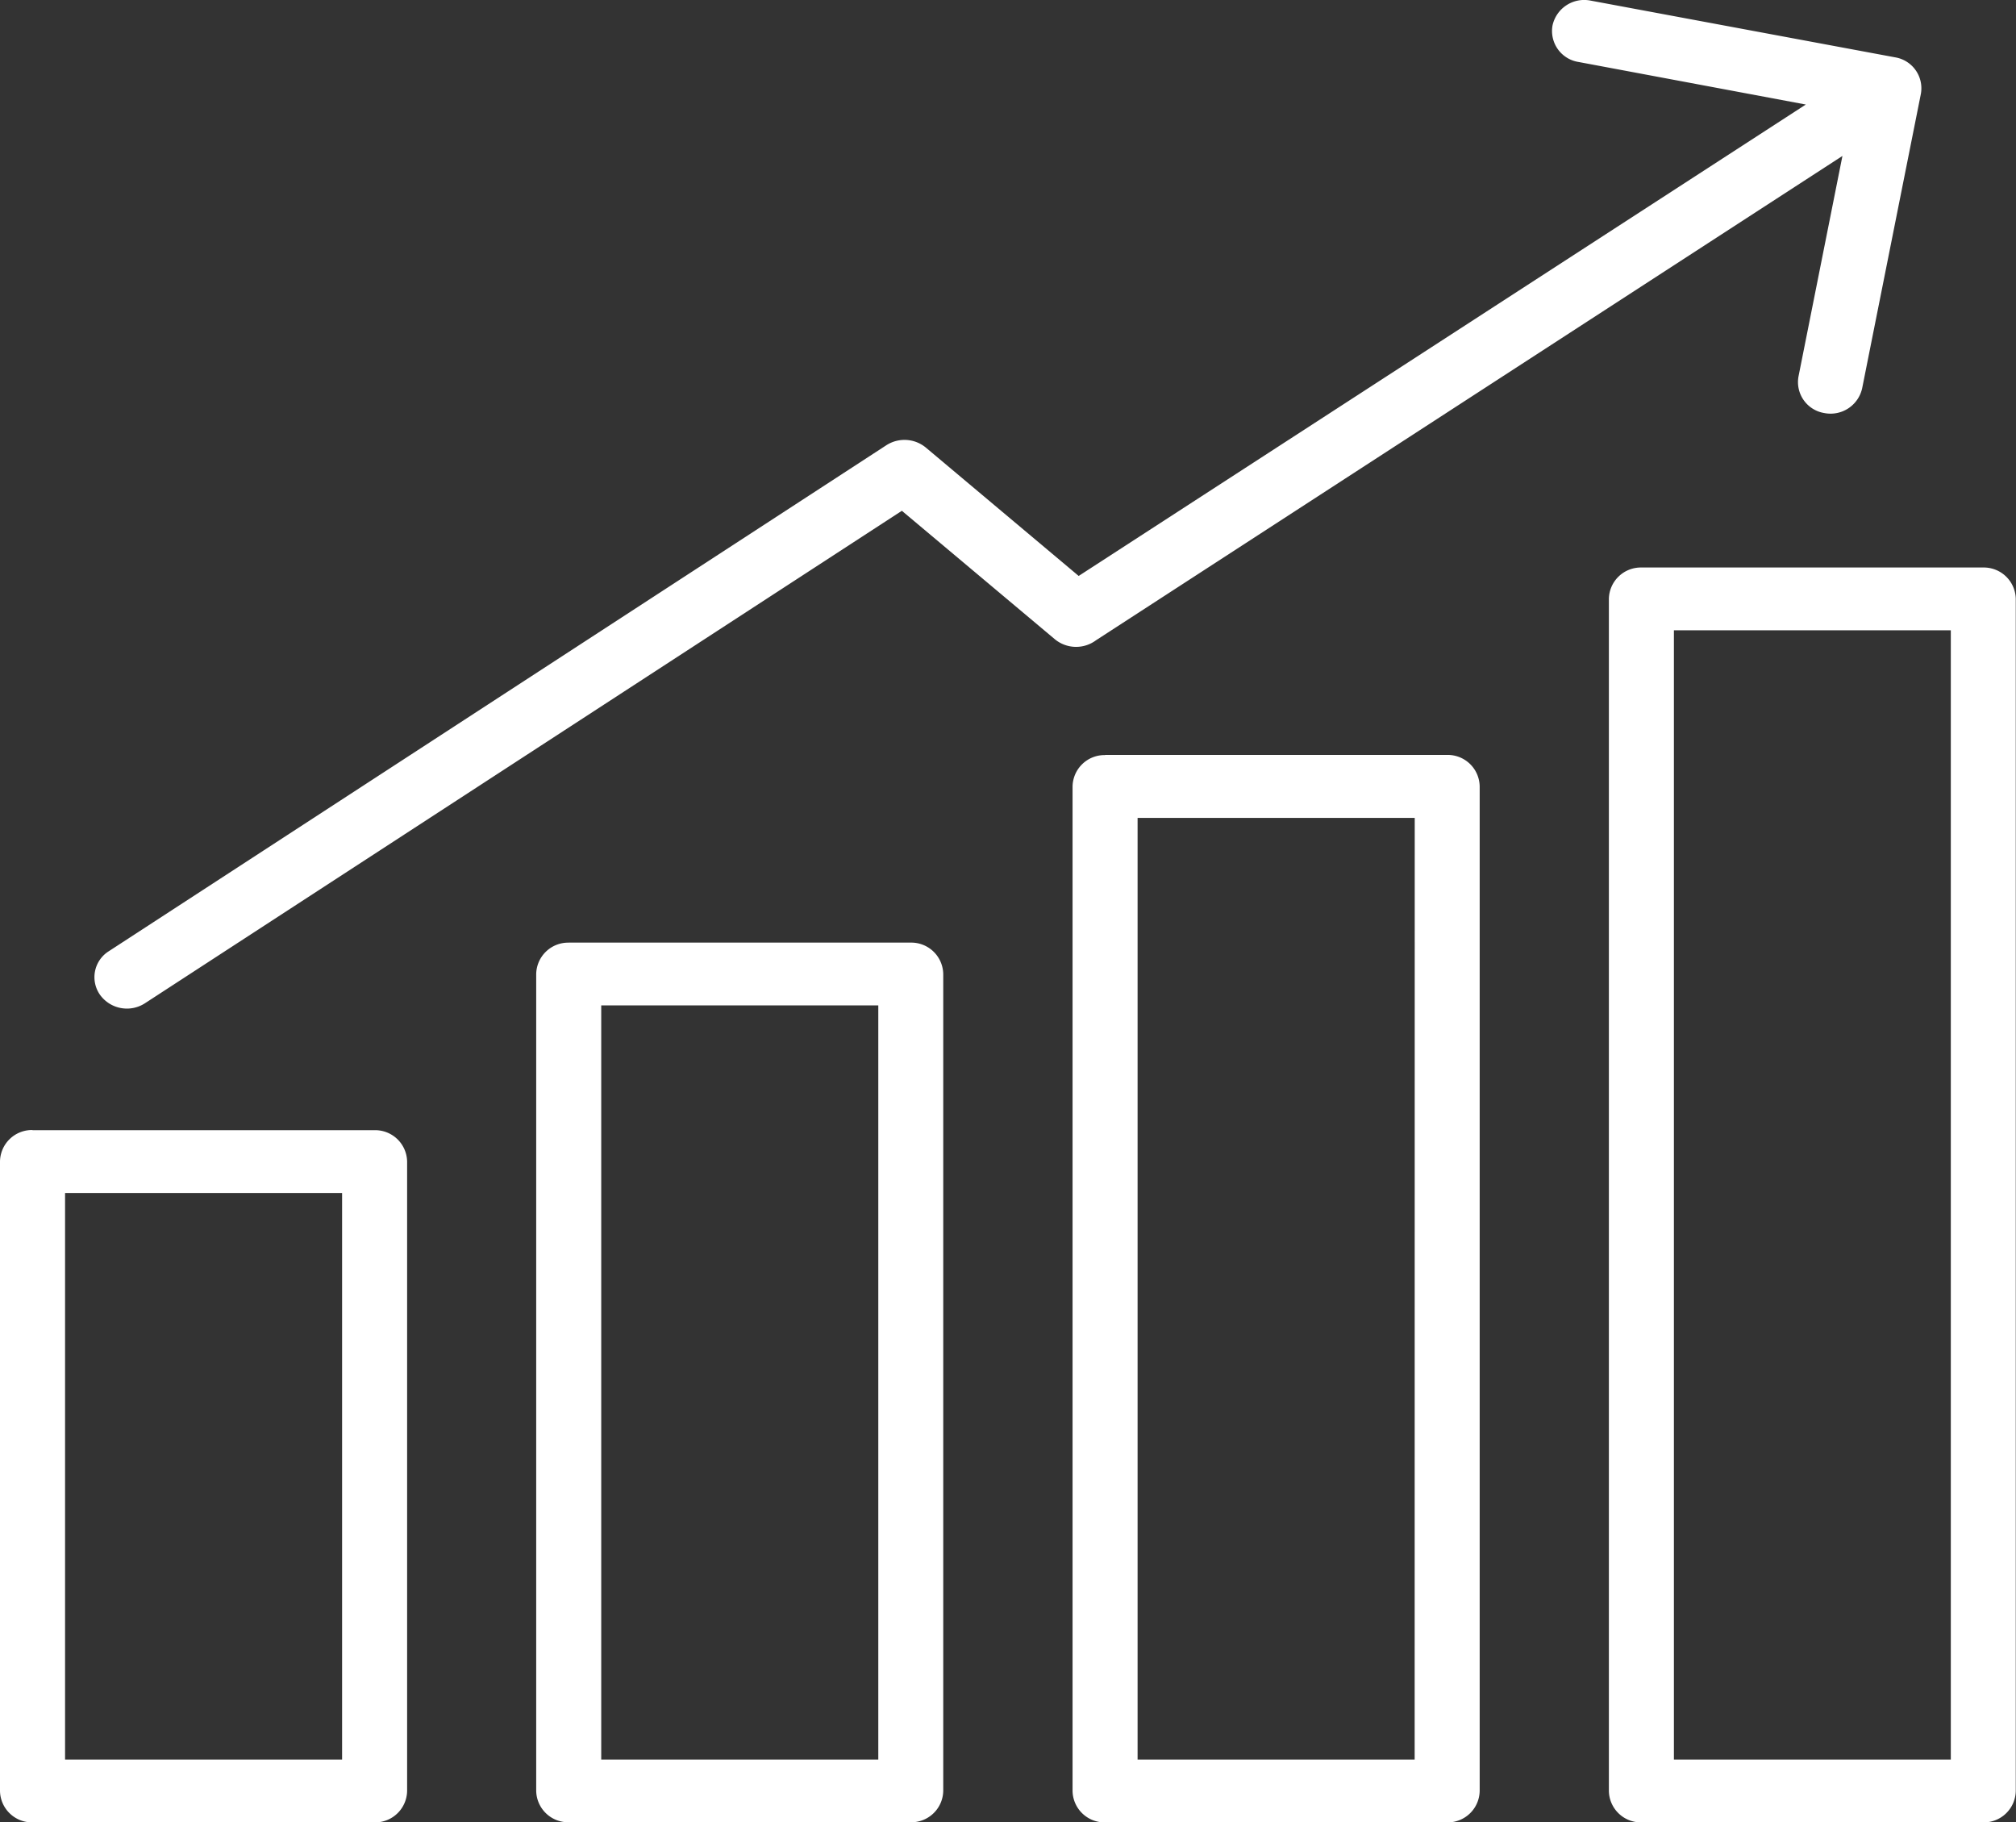 <svg xmlns="http://www.w3.org/2000/svg" xmlns:xlink="http://www.w3.org/1999/xlink" width="52.084" height="47.073" viewBox="0 0 52.084 47.073">
  <rect x="0" y="0" width="52.084" height="47.073" fill="#333333" stroke="none"/>
  <defs>
    <clipPath id="clip-path">
      <rect id="Rectangle_6005" data-name="Rectangle 6005" width="52.084" height="47.072" fill="#fff"/>
    </clipPath>
  </defs>
  <g id="Group_14194" data-name="Group 14194" transform="translate(0 0)">
    <g id="Group_14193" data-name="Group 14193" transform="translate(0 0)" clip-path="url(#clip-path)">
      <path id="Path_8750" data-name="Path 8750" d="M.84,29.193H9.678a.826.826,0,0,1,.84.811V46.262a.826.826,0,0,1-.84.811H.84A.826.826,0,0,1,0,46.262V30a.826.826,0,0,1,.84-.811M40.776,1.6A.81.81,0,0,1,40.11.657a.837.837,0,0,1,.98-.642l7.871,1.466a.81.81,0,0,1,.665.946l-1.516,7.6a.836.836,0,0,1-.98.642.81.81,0,0,1-.665-.946L47.6,4.028,28.315,16.539a.862.862,0,0,1-1.066-.03L23.3,13.194,3.746,25.914a.857.857,0,0,1-1.164-.22.792.792,0,0,1,.228-1.123L22.9,11.5a.866.866,0,0,1,1.03.07l3.938,3.307L46.654,2.7,40.778,1.6ZM8.838,30.815H1.681V45.451H8.838ZM50.4,16.281H43.246v29.17H50.4Zm-8-1.622h8.838a.826.826,0,0,1,.84.811V46.262a.826.826,0,0,1-.84.811H42.406a.826.826,0,0,1-.84-.811V15.47a.826.826,0,0,1,.84-.811M28.55,19.5h8.838a.826.826,0,0,1,.84.811V46.262a.826.826,0,0,1-.84.811H28.55a.826.826,0,0,1-.84-.811V20.315a.826.826,0,0,1,.84-.811m8,1.622H29.39V45.451h7.158ZM22.691,25.97H15.533v19.48h7.158Zm-8-1.622h8.838a.826.826,0,0,1,.84.811v21.1a.826.826,0,0,1-.84.811H14.693a.826.826,0,0,1-.84-.811V25.16a.826.826,0,0,1,.84-.811" transform="translate(0 0)" fill="#fff"/>
    </g>
  </g>
</svg>
